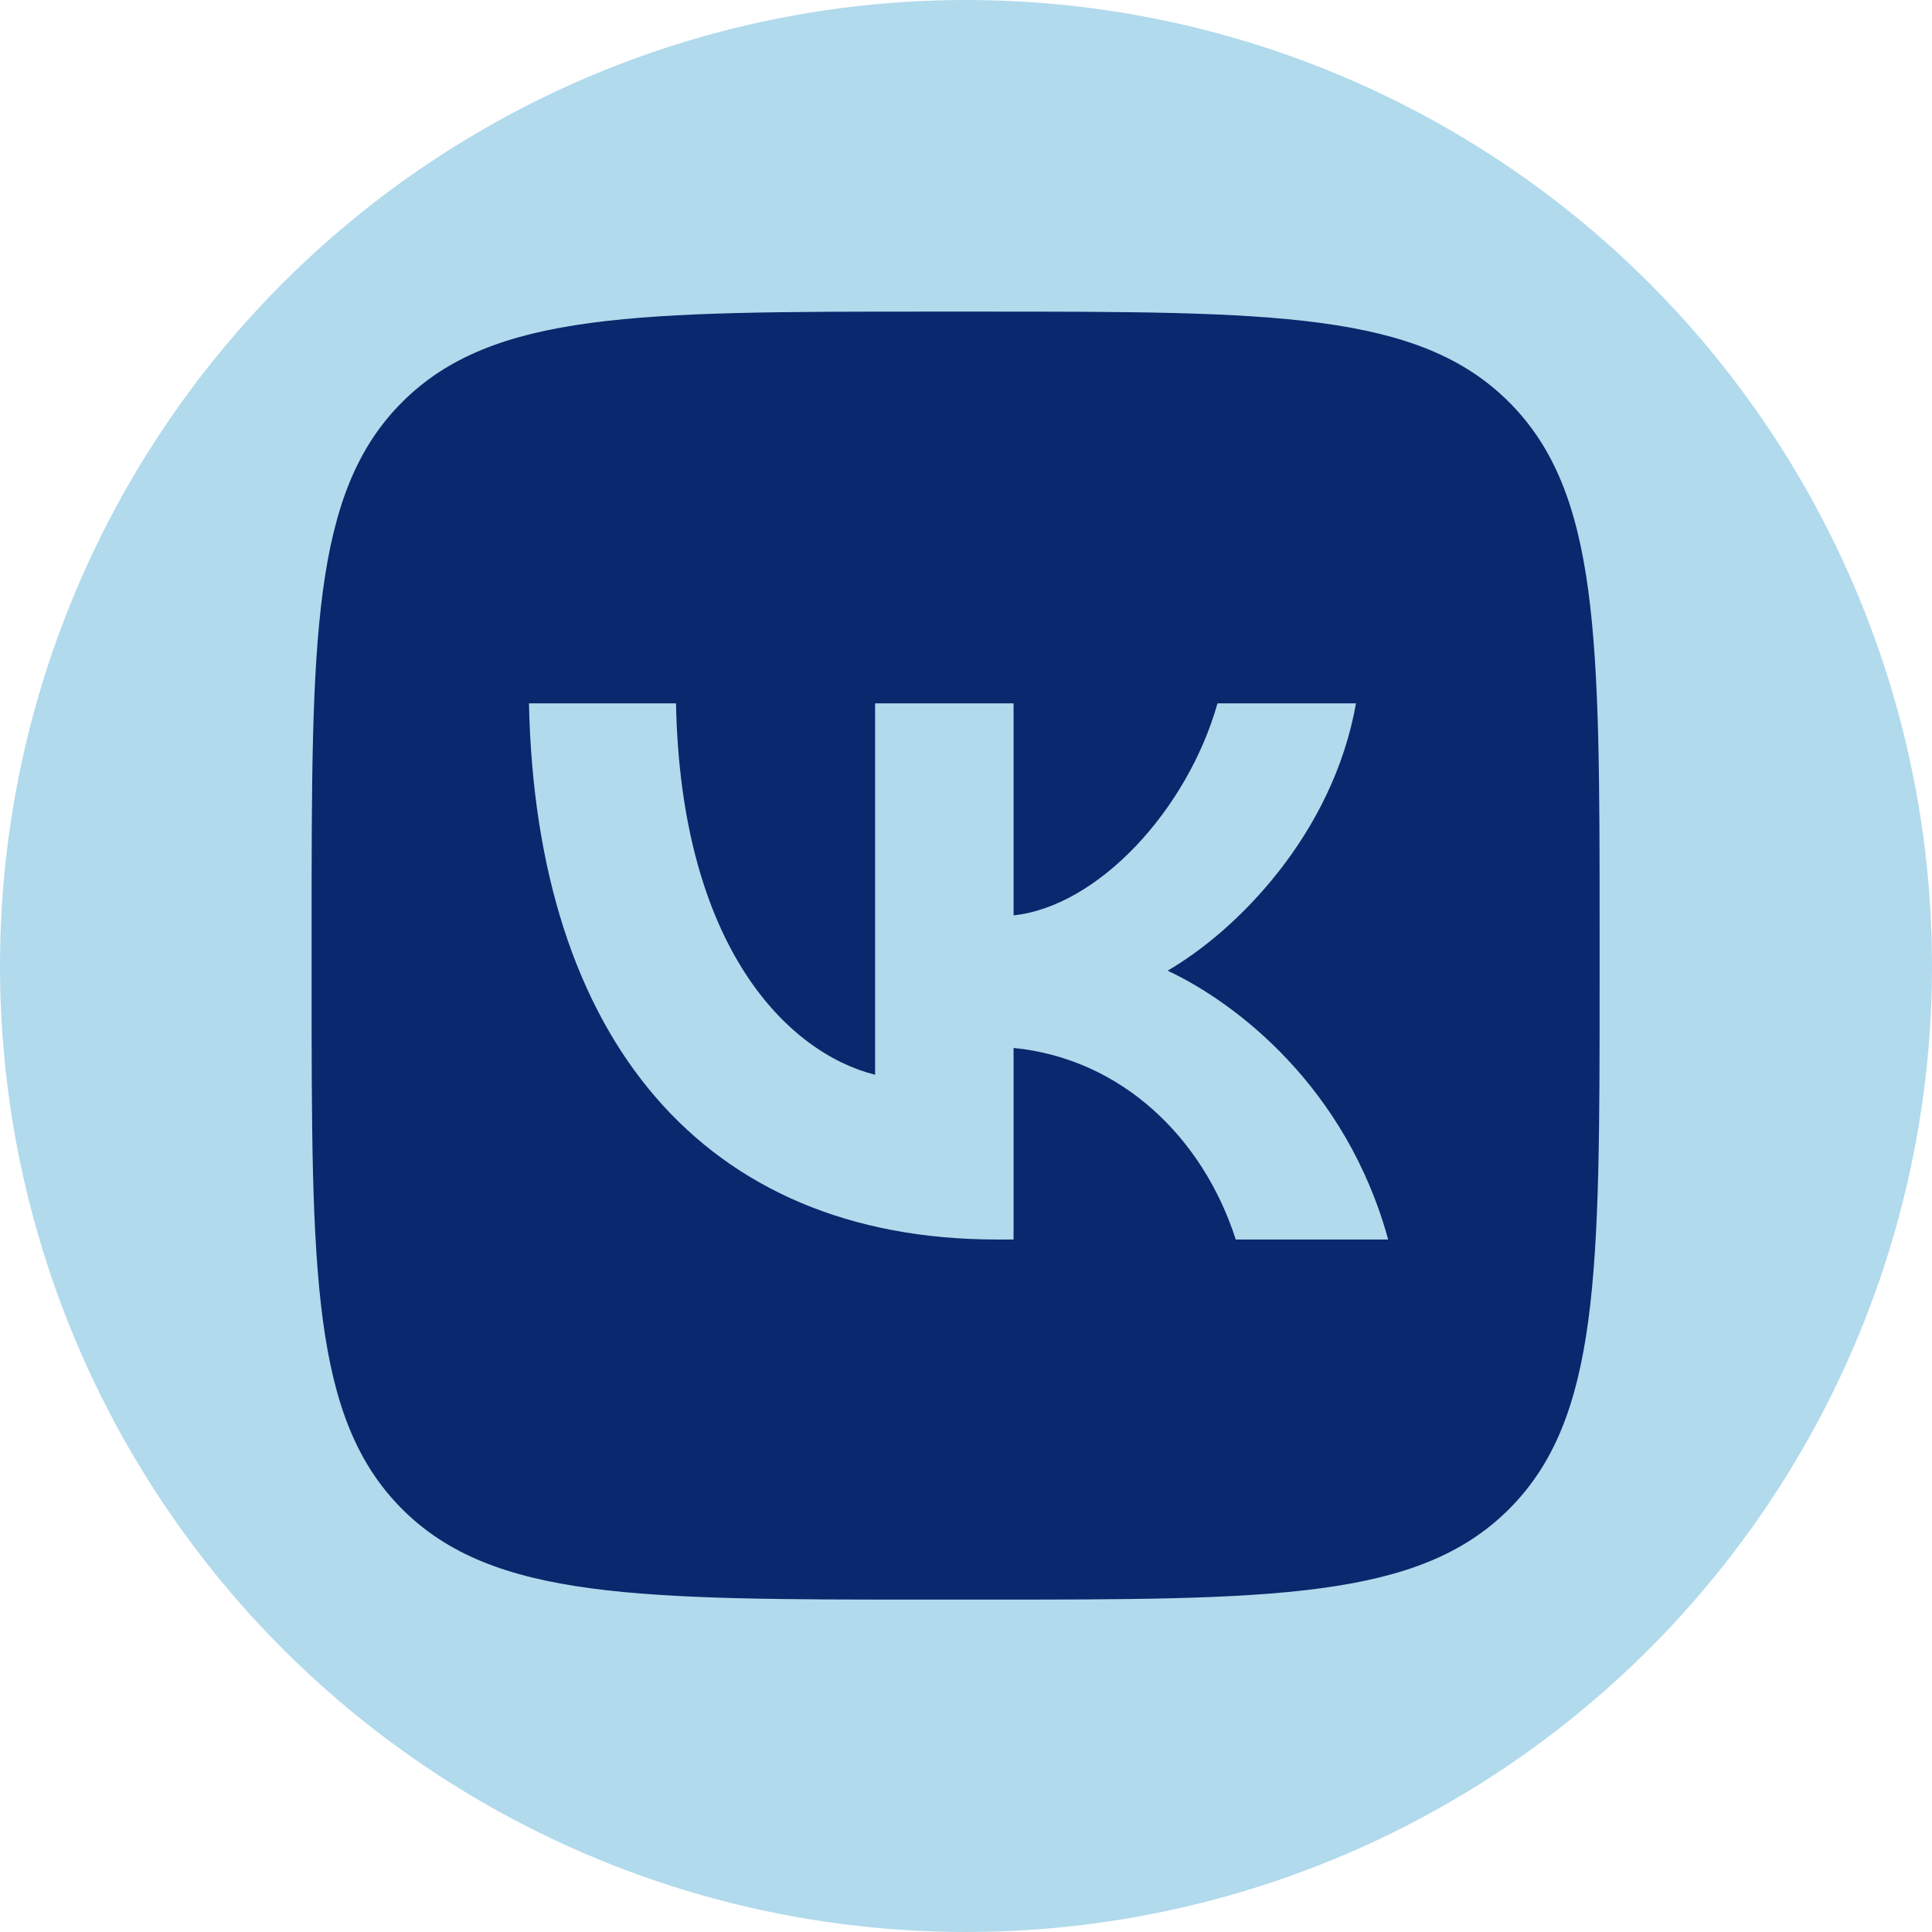 <?xml version="1.0" encoding="UTF-8"?> <svg xmlns="http://www.w3.org/2000/svg" width="93" height="93" viewBox="0 0 93 93" fill="none"><circle cx="46.5" cy="46.5" r="46.5" fill="#B1DAEC"></circle><path fill-rule="evenodd" clip-rule="evenodd" d="M19.358 19.358C15 23.716 15 30.731 15 44.76V47.24C15 61.269 15 68.283 19.358 72.642C23.716 77 30.731 77 44.76 77H47.24C61.269 77 68.283 77 72.642 72.642C77 68.283 77 61.269 77 47.24V44.76C77 30.731 77 23.716 72.642 19.358C68.283 15 61.269 15 47.24 15H44.76C30.731 15 23.716 15 19.358 19.358ZM25.463 33.858C25.799 49.978 33.858 59.666 47.989 59.666H48.79V50.444C53.983 50.96 57.909 54.758 59.485 59.666H66.822C64.807 52.329 59.511 48.273 56.204 46.724C59.511 44.812 64.161 40.162 65.272 33.858H58.606C57.16 38.974 52.872 43.623 48.79 44.063V33.858H42.125V51.735C37.992 50.702 32.773 45.69 32.541 33.858H25.463Z" fill="#09286D"></path></svg> 